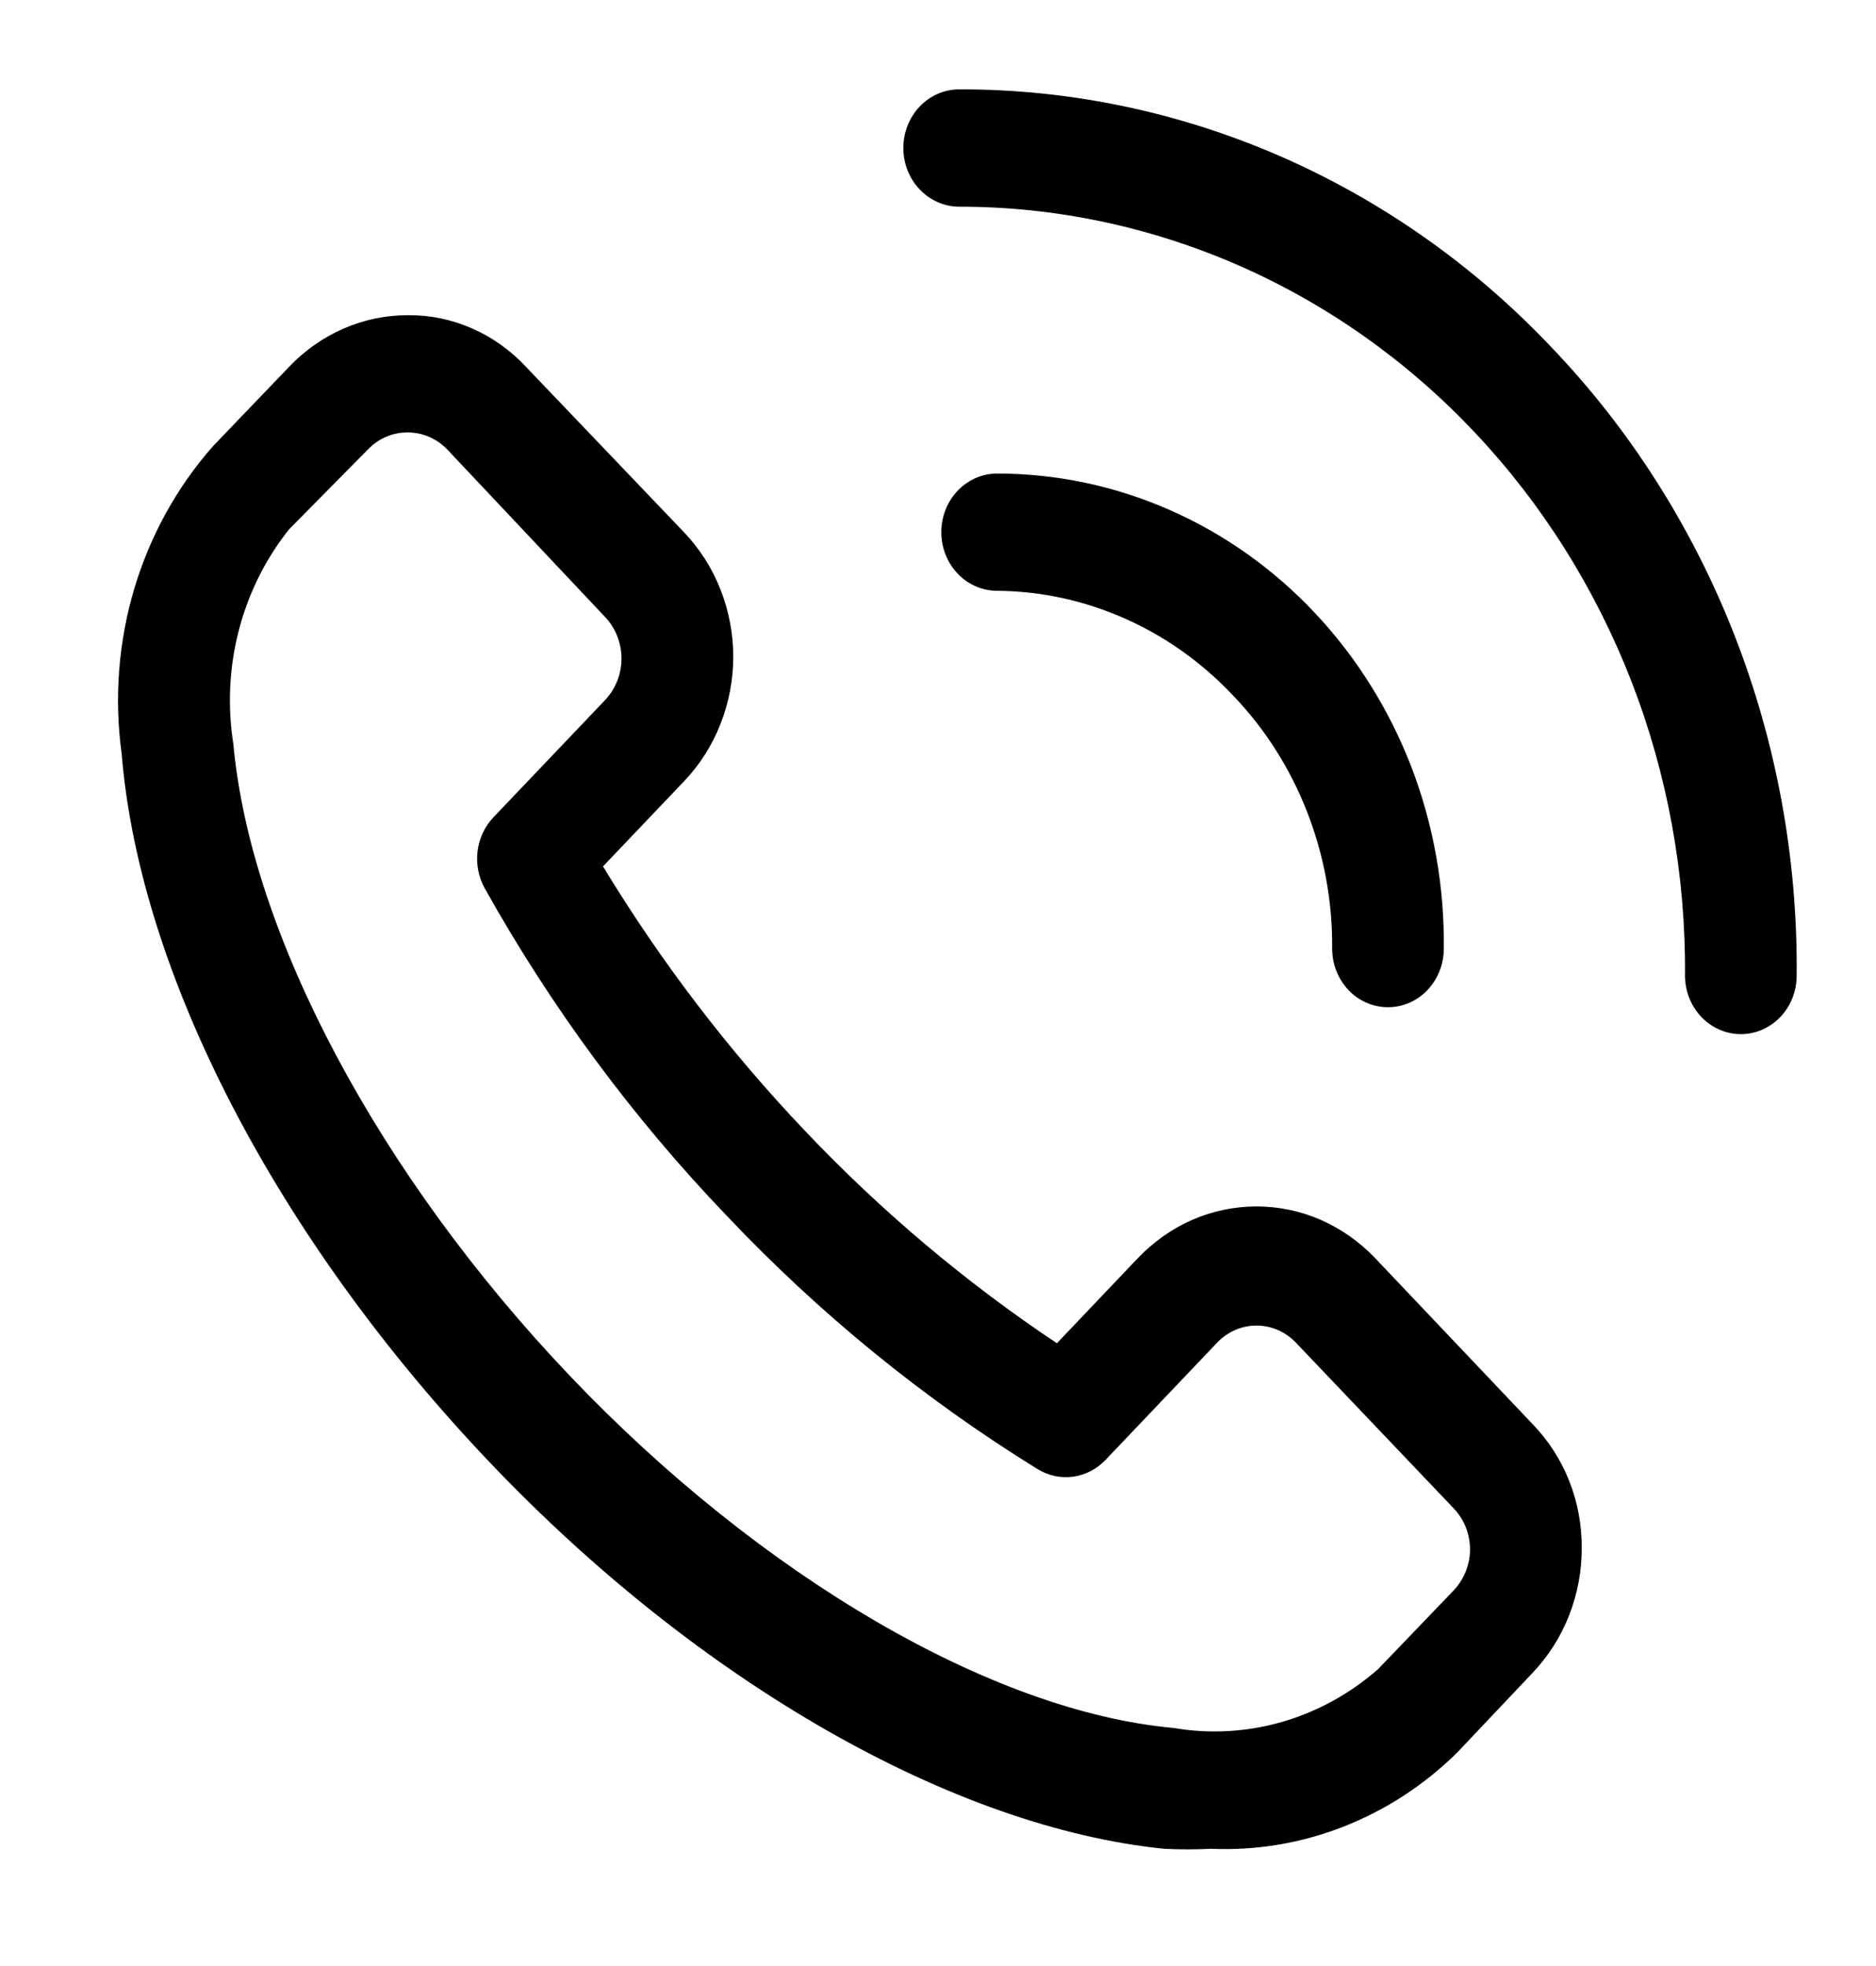 <svg xmlns="http://www.w3.org/2000/svg" width="21" height="22" viewBox="0 0 21 22" fill="none">
	<g clip-path="url(#clip0_1_80)">
		<path d="M15.394 14.079C15.219 13.896 15.012 13.75 14.784 13.65C14.557 13.551 14.312 13.5 14.065 13.5C13.819 13.5 13.574 13.551 13.346 13.65C13.118 13.75 12.912 13.896 12.737 14.079L11.831 15.031C10.811 14.351 9.865 13.554 9.012 12.655C8.158 11.758 7.399 10.765 6.75 9.695L7.656 8.744C7.831 8.561 7.97 8.344 8.064 8.104C8.159 7.865 8.208 7.608 8.208 7.349C8.208 7.09 8.159 6.834 8.064 6.594C7.97 6.355 7.831 6.138 7.656 5.955L5.887 4.104C5.716 3.92 5.51 3.774 5.284 3.675C5.057 3.575 4.814 3.525 4.569 3.527C4.321 3.526 4.076 3.577 3.848 3.676C3.62 3.775 3.412 3.92 3.237 4.104L2.387 4.99C1.982 5.447 1.68 5.994 1.502 6.591C1.325 7.187 1.277 7.817 1.362 8.435C1.562 10.896 3.1 13.856 5.469 16.35C7.837 18.843 10.687 20.451 13.031 20.688C13.206 20.697 13.381 20.697 13.556 20.688C14.061 20.71 14.564 20.626 15.037 20.441C15.511 20.256 15.944 19.974 16.312 19.611L17.156 18.719C17.331 18.535 17.47 18.317 17.564 18.078C17.658 17.838 17.707 17.581 17.706 17.321C17.707 17.063 17.66 16.808 17.565 16.57C17.471 16.332 17.331 16.117 17.156 15.936L15.394 14.079ZM16.275 17.794L15.425 18.679C15.111 18.954 14.744 19.155 14.349 19.269C13.954 19.382 13.541 19.405 13.137 19.336C11.106 19.152 8.519 17.642 6.381 15.398C4.244 13.154 2.806 10.457 2.612 8.324C2.545 7.9 2.566 7.465 2.674 7.051C2.782 6.636 2.974 6.251 3.237 5.922L4.119 5.029C4.177 4.969 4.246 4.92 4.322 4.888C4.399 4.855 4.48 4.839 4.562 4.839C4.645 4.839 4.726 4.855 4.802 4.888C4.878 4.92 4.948 4.969 5.006 5.029L6.775 6.906C6.891 7.029 6.957 7.196 6.957 7.369C6.957 7.542 6.891 7.709 6.775 7.832L5.525 9.144C5.427 9.246 5.364 9.38 5.346 9.523C5.328 9.667 5.356 9.813 5.425 9.938C6.173 11.276 7.083 12.507 8.131 13.6C9.172 14.701 10.345 15.656 11.619 16.442C11.738 16.514 11.877 16.543 12.014 16.524C12.15 16.505 12.277 16.439 12.375 16.337L13.625 15.024C13.742 14.902 13.9 14.833 14.065 14.833C14.231 14.833 14.389 14.902 14.506 15.024L16.275 16.881C16.333 16.943 16.379 17.015 16.41 17.095C16.441 17.175 16.456 17.261 16.456 17.347C16.452 17.515 16.387 17.674 16.275 17.794ZM17.362 3.881C16.494 2.965 15.461 2.24 14.324 1.745C13.187 1.251 11.968 0.997 10.737 1C10.572 1 10.413 1.069 10.295 1.192C10.178 1.315 10.112 1.482 10.112 1.656C10.112 1.83 10.178 1.997 10.295 2.12C10.413 2.243 10.572 2.313 10.737 2.313C11.81 2.312 12.872 2.536 13.863 2.969C14.853 3.402 15.752 4.037 16.507 4.837C17.262 5.637 17.859 6.586 18.264 7.629C18.668 8.672 18.871 9.79 18.862 10.916C18.862 11.09 18.928 11.257 19.045 11.38C19.163 11.503 19.322 11.572 19.487 11.572C19.653 11.572 19.812 11.503 19.929 11.38C20.047 11.257 20.112 11.09 20.112 10.916C20.124 9.61 19.887 8.315 19.415 7.106C18.942 5.898 18.245 4.802 17.362 3.881Z" fill="black" />
		<path d="M13.806 7.786C14.161 8.156 14.441 8.597 14.631 9.083C14.821 9.569 14.917 10.089 14.912 10.614C14.912 10.789 14.978 10.955 15.095 11.079C15.212 11.202 15.371 11.271 15.537 11.271C15.703 11.271 15.862 11.202 15.979 11.079C16.096 10.955 16.162 10.789 16.162 10.614C16.17 9.92 16.047 9.23 15.8 8.585C15.552 7.941 15.185 7.354 14.72 6.86C14.255 6.365 13.701 5.973 13.09 5.705C12.479 5.437 11.824 5.299 11.162 5.299C10.996 5.299 10.837 5.368 10.72 5.491C10.603 5.614 10.537 5.781 10.537 5.955C10.537 6.129 10.603 6.296 10.72 6.419C10.837 6.542 10.996 6.611 11.162 6.611C11.655 6.615 12.142 6.721 12.595 6.923C13.049 7.124 13.46 7.418 13.806 7.786Z" fill="black" />
	</g>
	<defs>
		<clipPath id="clip0_1_80">
			<rect width="20" height="21" fill="white" transform="translate(0.737 0.494)" />
		</clipPath>
	</defs>
</svg>
